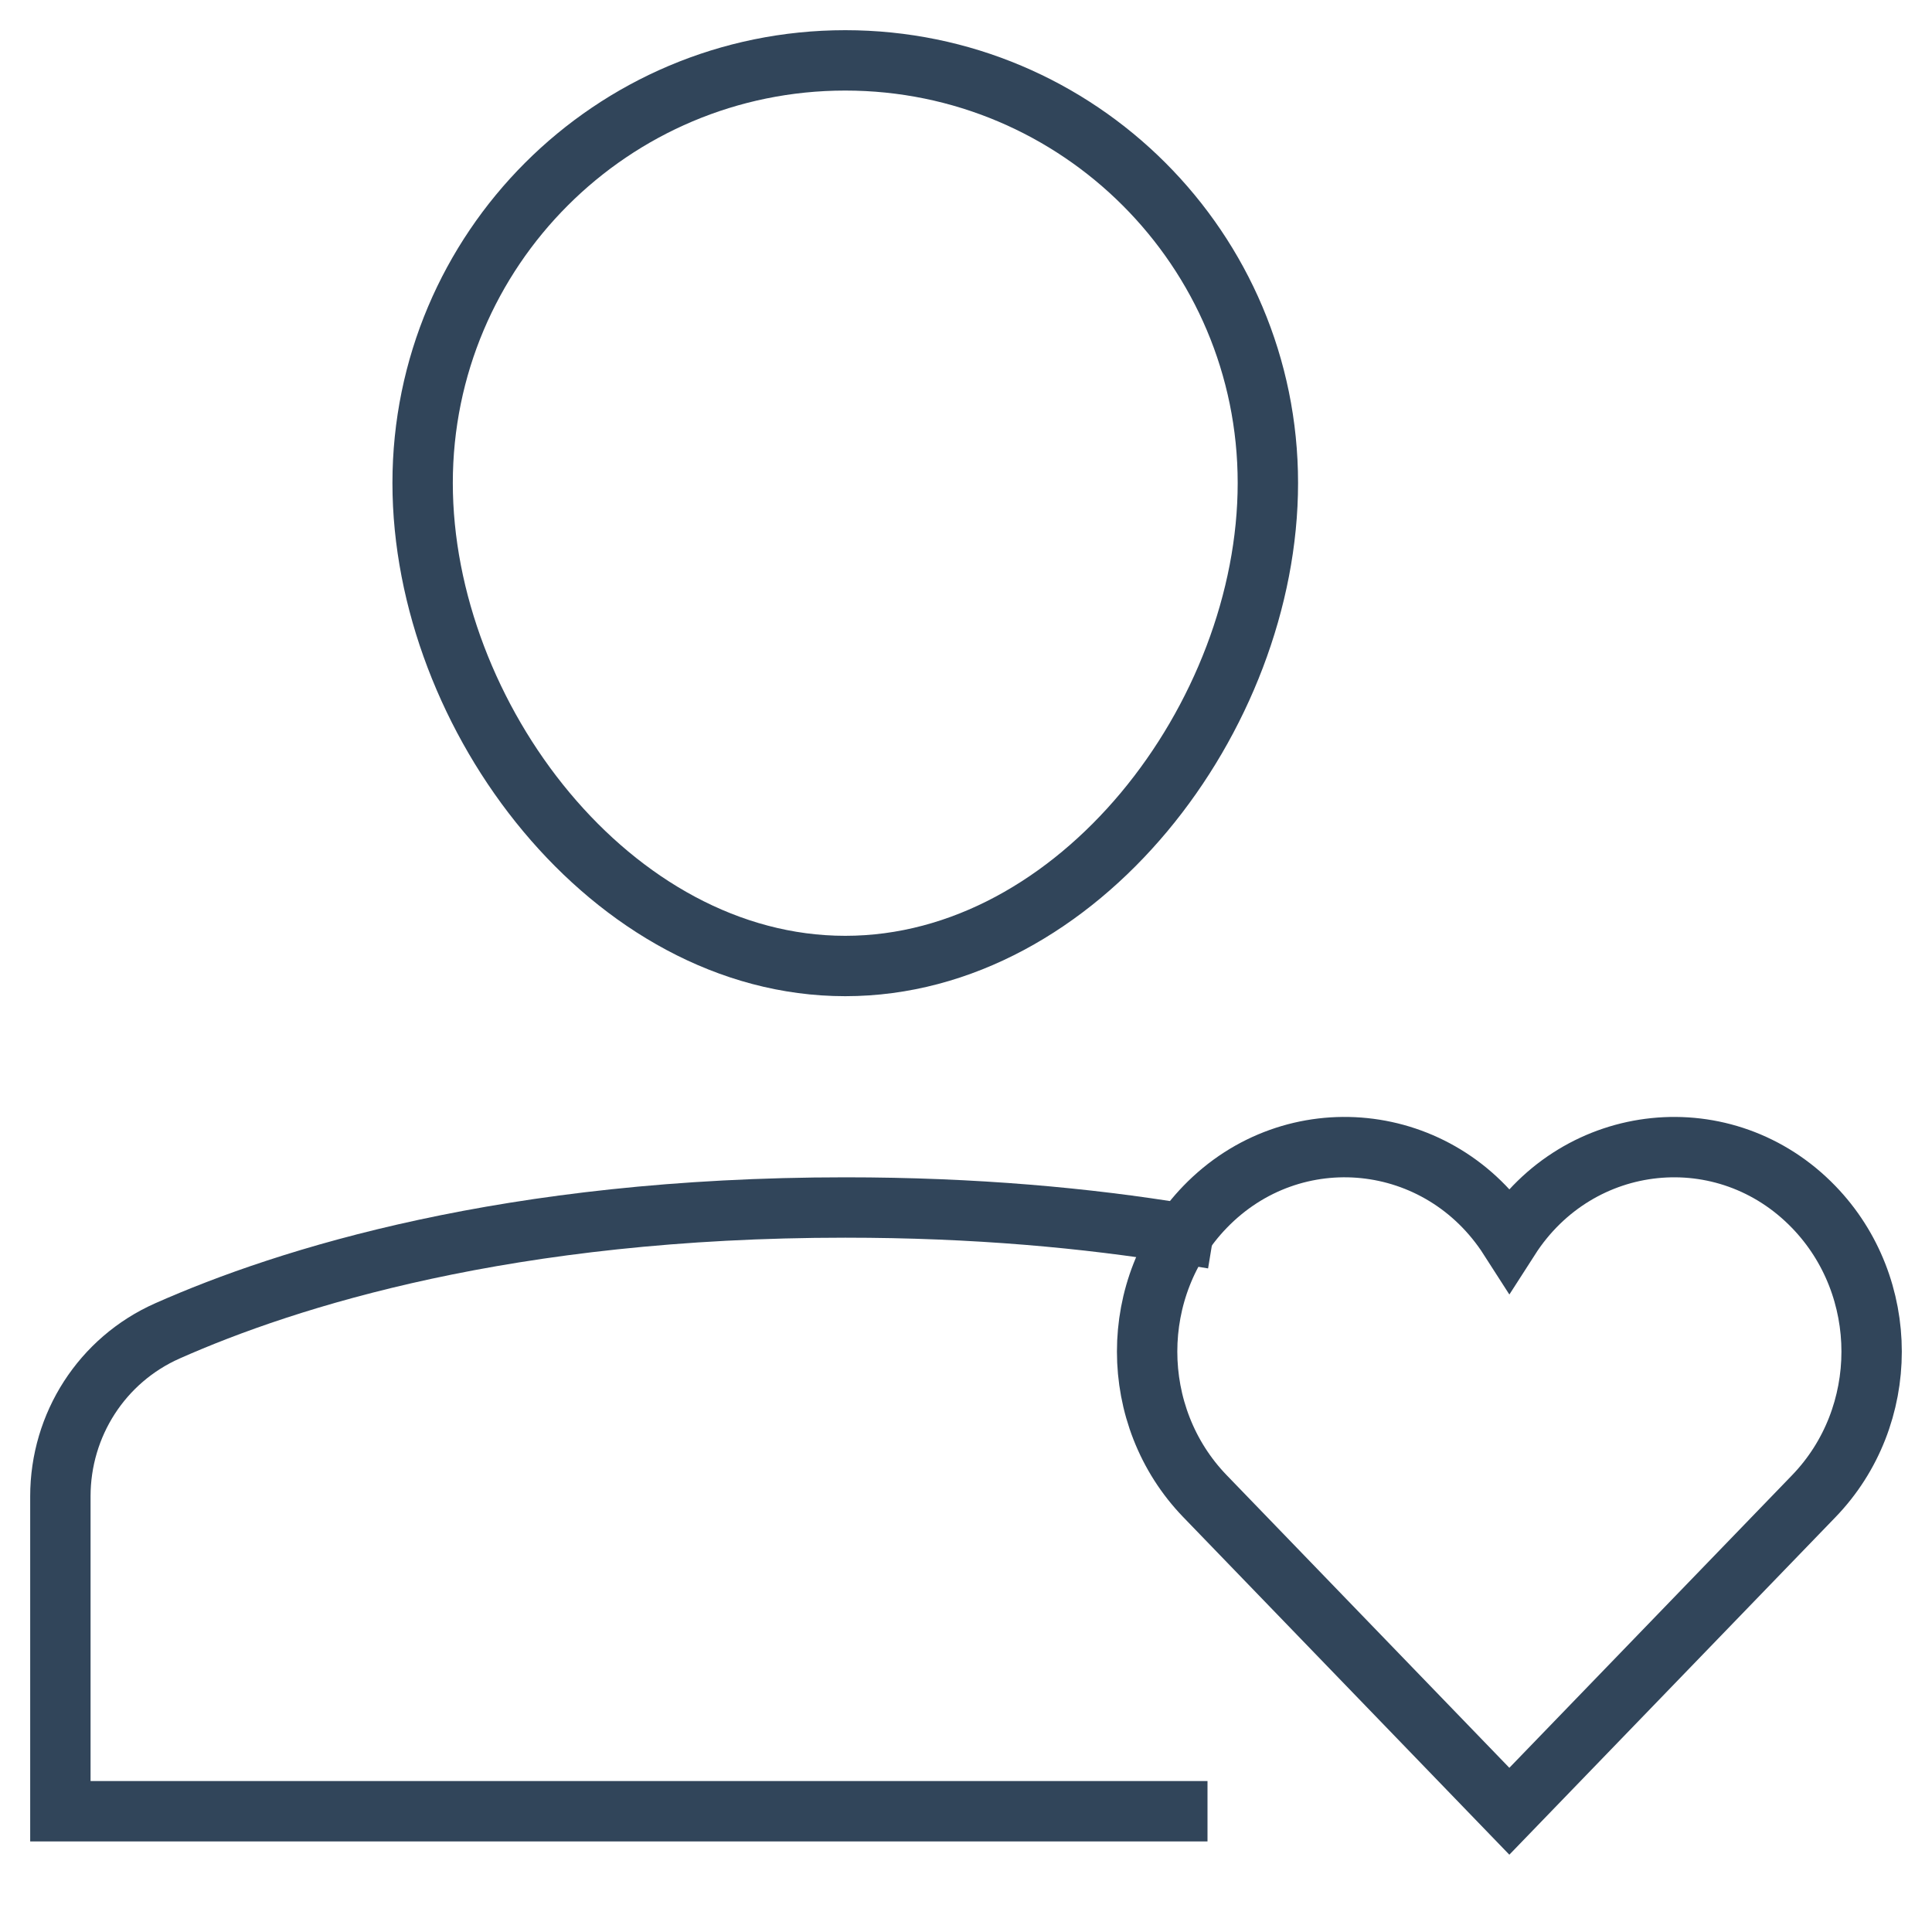 <svg xmlns="http://www.w3.org/2000/svg" height="64" width="64" viewBox="0 0 64 64"><title>64 user heart</title><g stroke-linecap="square" stroke-miterlimit="10" fill="#31455a" stroke-linejoin="miter" class="nc-icon-wrapper"><path fill="none" stroke="#31455a" stroke-width="2" d="M14,16 c0-7.732,6.268-14,14-14s14,6.268,14,14s-6.268,16-14,16S14,23.732,14,16z"></path> <path data-cap="butt" fill="none" stroke="#31455a" stroke-width="2" d="M39.195,40.869 C36.009,40.345,32.285,40,28,40c-11.14,0-18.494,2.331-22.453,4.087C3.379,45.048,2,47.196,2,49.567V60h37" stroke-linecap="butt"></path> <path data-color="color-2" fill="none" stroke="#31455a" stroke-width="2" d="M60.083,39.984 C57.164,36.962,52.292,37.456,50,41.03c-2.294-3.578-7.167-4.065-10.083-1.047c-2.556,2.645-2.556,6.935,0,9.58L49.999,60 l10.084-10.436C62.639,46.918,62.639,42.629,60.083,39.984z"></path></g></svg>